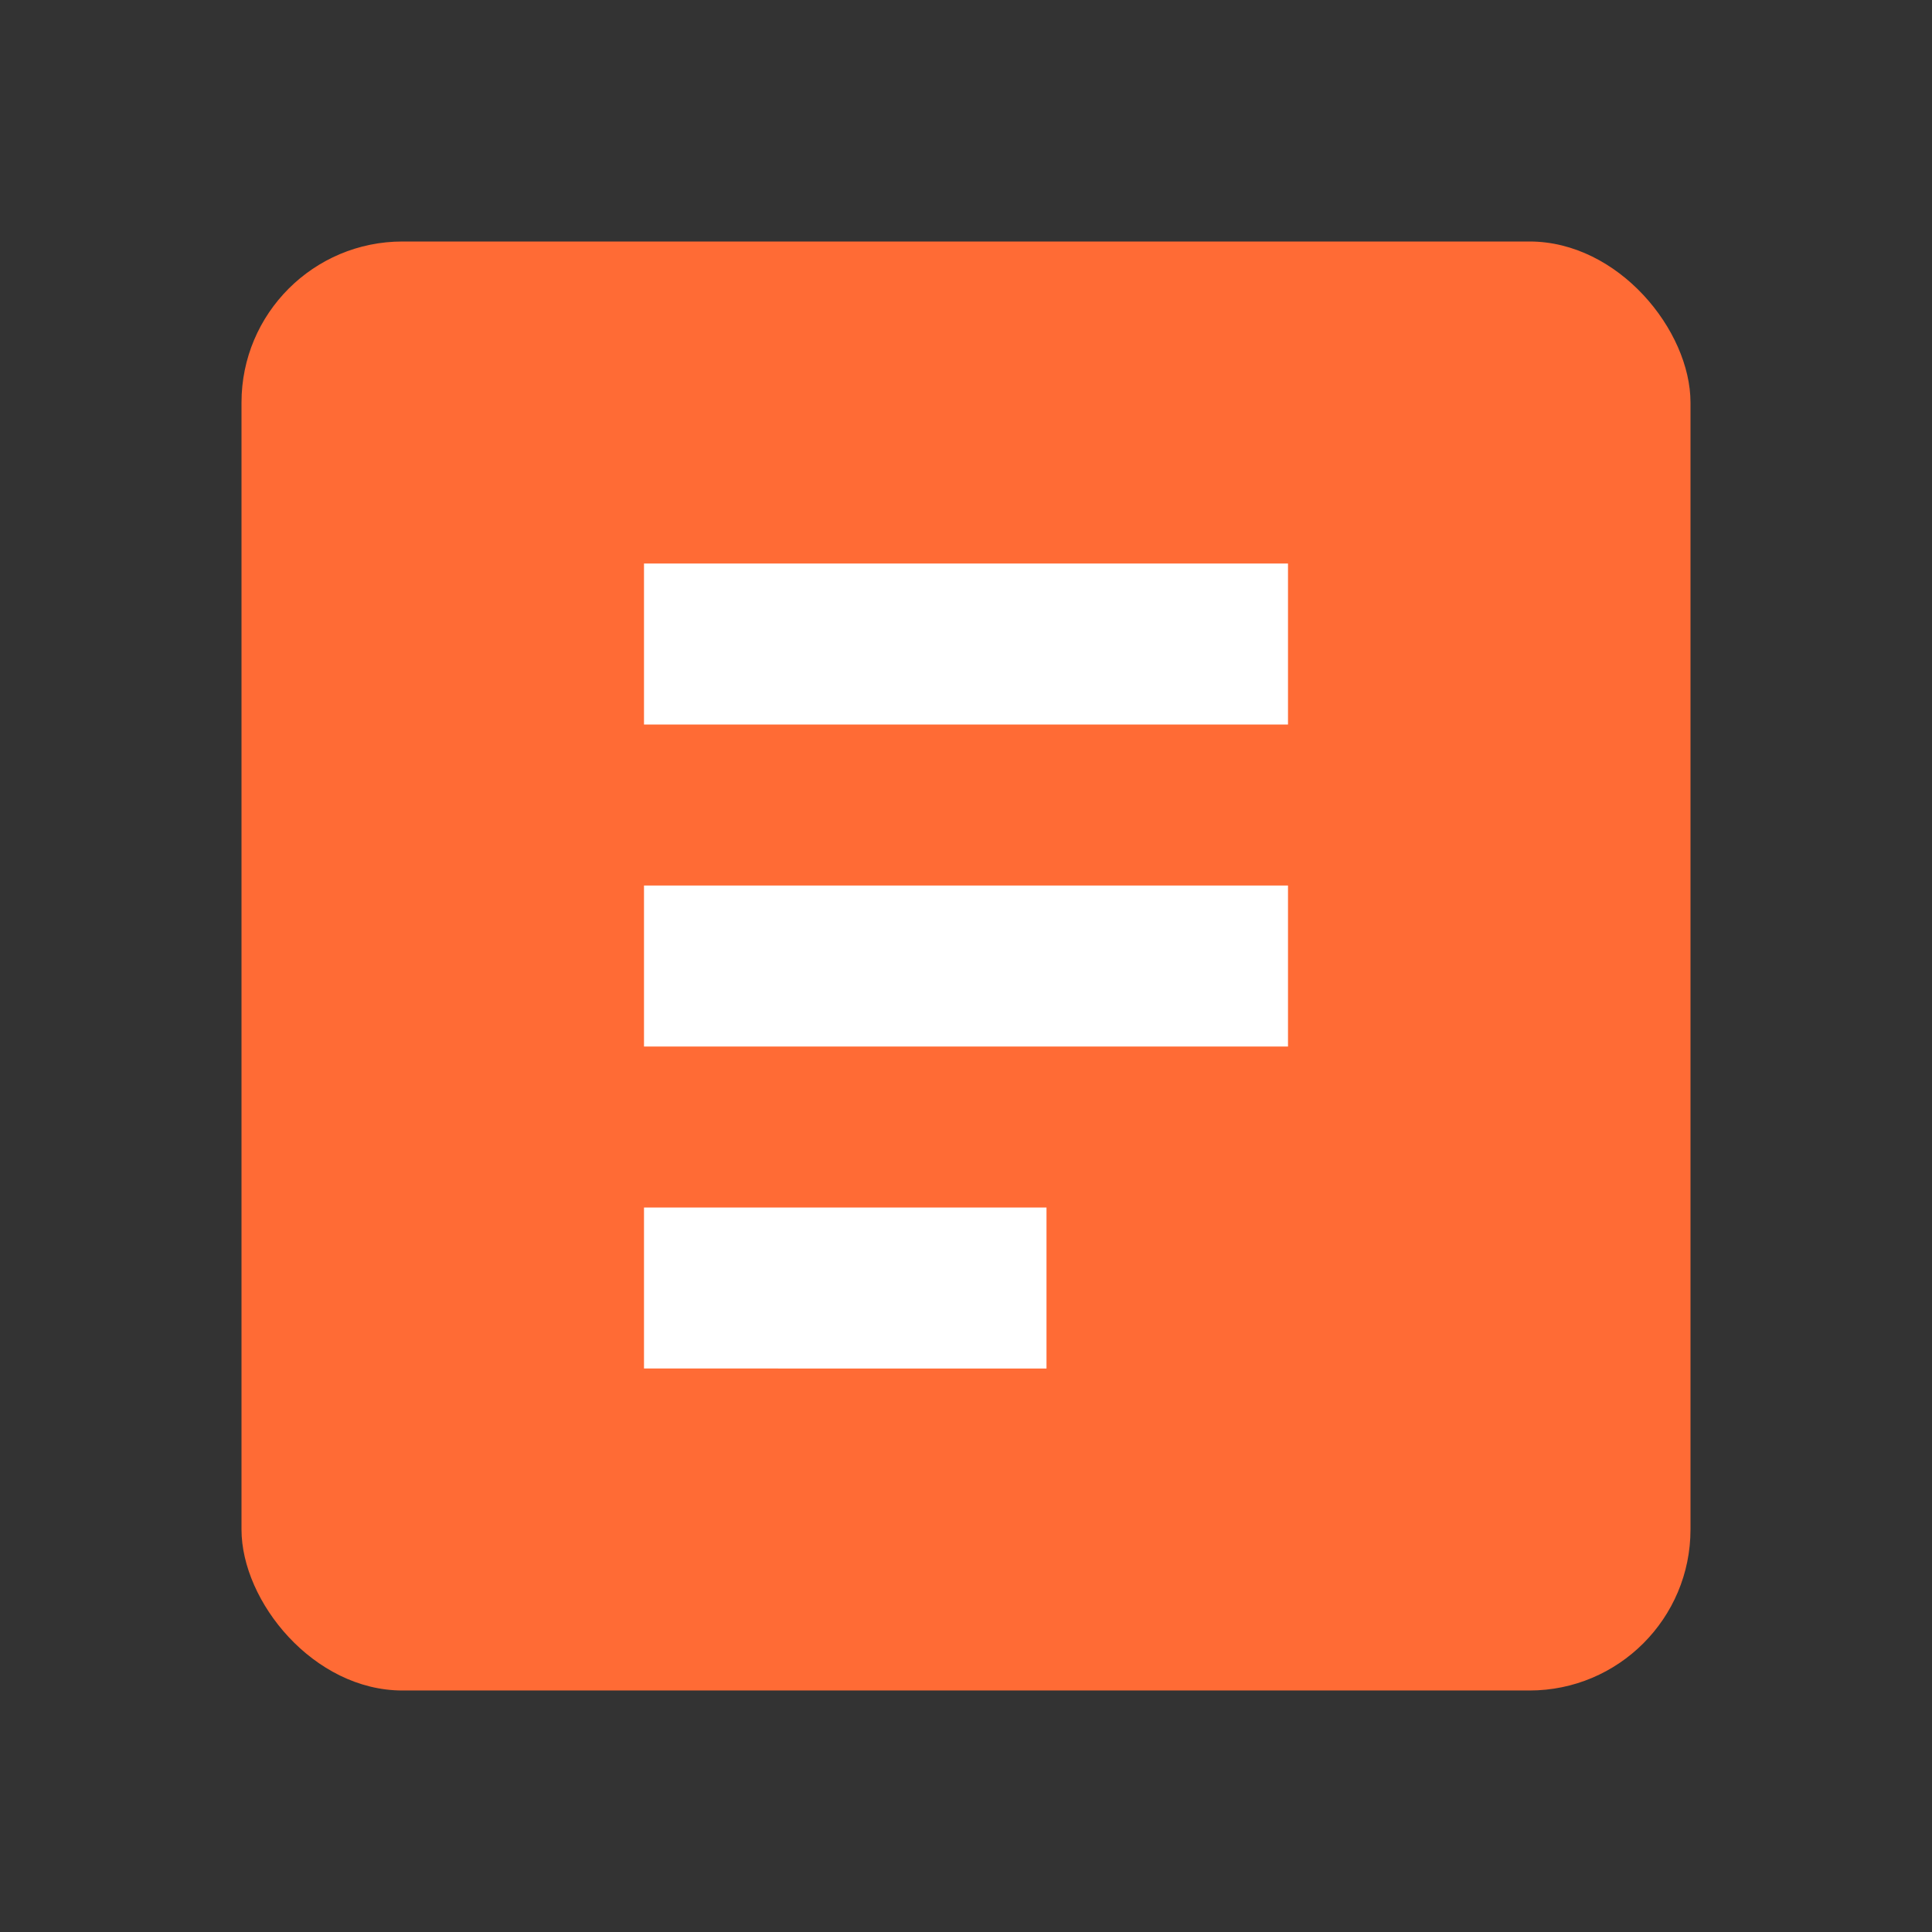 <svg xmlns="http://www.w3.org/2000/svg" viewBox="0 0 24 24" fill="currentColor"><rect x="0" y="0" width="24" height="24" fill="#333333" stroke="none"/><rect x="3" y="3" width="18" height="18" rx="2" ry="2" fill="#FF6B35"/><path d="M8 7h8v2H8V7zm0 4h8v2H8v-2zm0 4h5v2H8v-2z" fill="#fff"/></svg>
